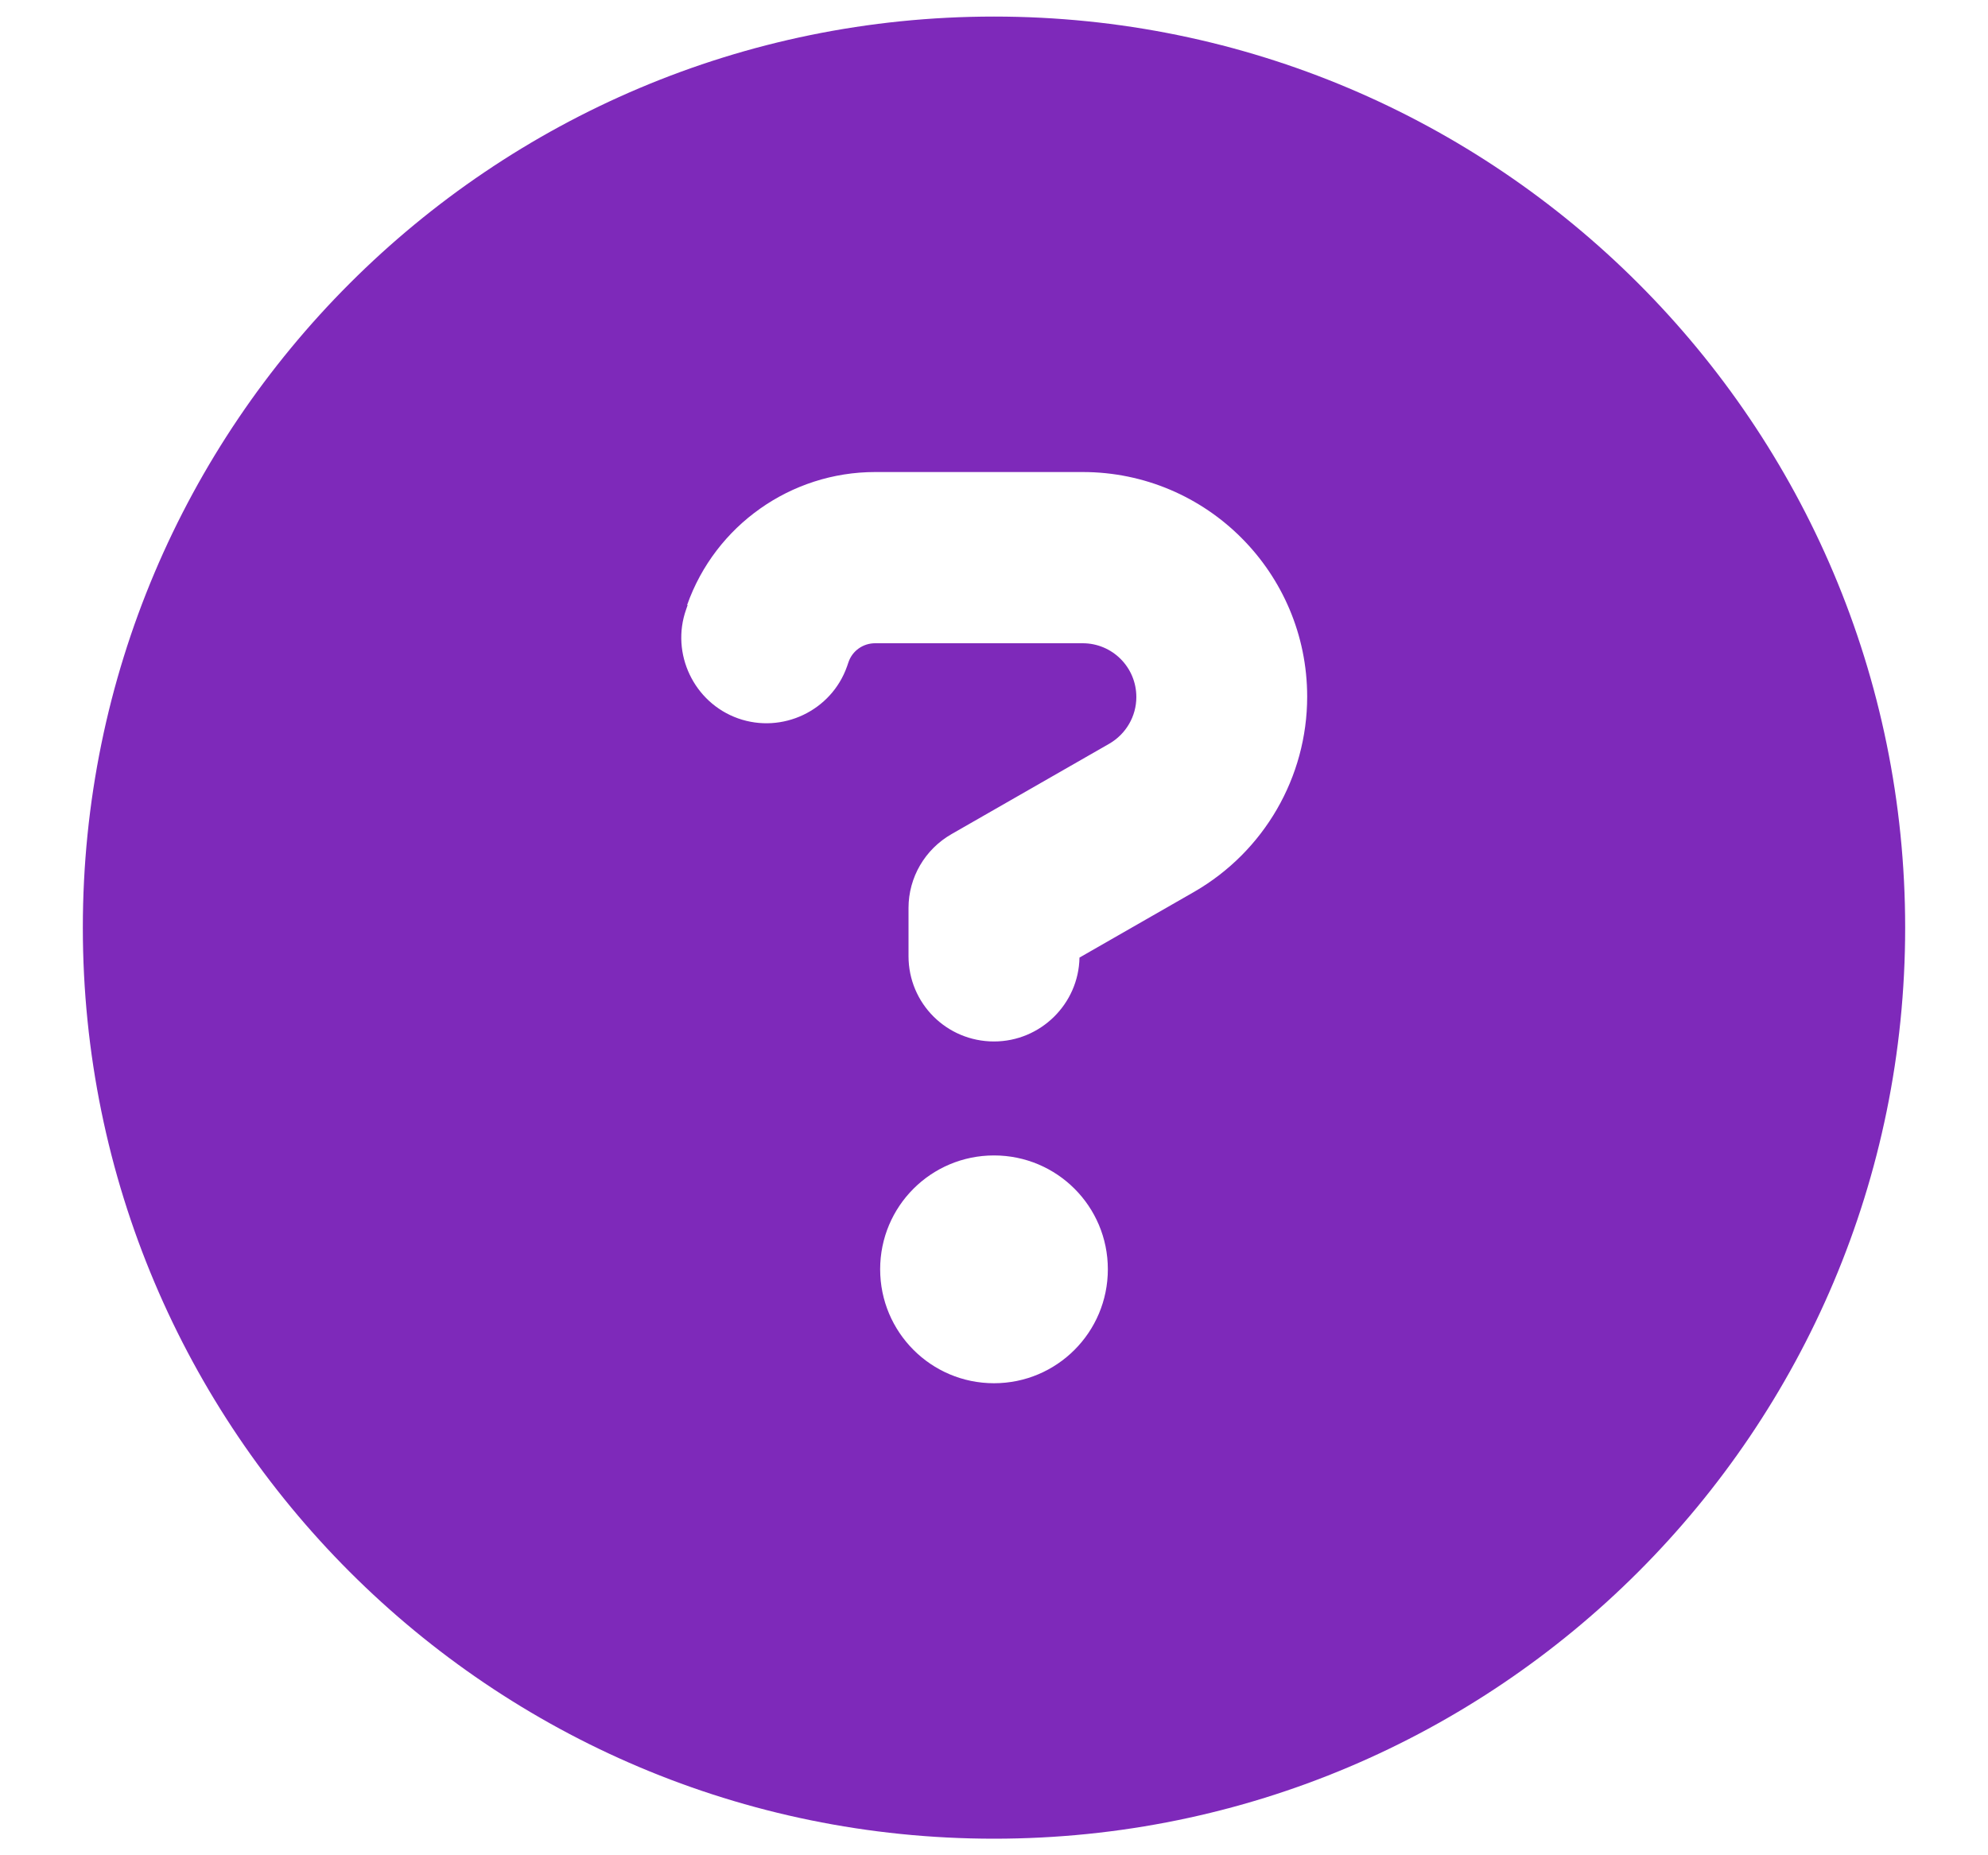 <svg width="15" height="14" viewBox="0 0 15 14" fill="none" xmlns="http://www.w3.org/2000/svg">
<path d="M7.5 13.875C11.297 13.875 14.375 10.797 14.375 7C14.375 3.203 11.297 0.125 7.5 0.125C3.703 0.125 0.625 3.203 0.625 7C0.625 10.797 3.703 13.875 7.5 13.875ZM5.185 4.564C5.397 3.965 5.967 3.562 6.603 3.562H8.169C9.106 3.562 9.863 4.323 9.863 5.257C9.863 5.864 9.538 6.425 9.012 6.729L8.145 7.226C8.139 7.575 7.852 7.859 7.5 7.859C7.143 7.859 6.855 7.572 6.855 7.215V6.852C6.855 6.621 6.979 6.409 7.18 6.294L8.37 5.612C8.496 5.539 8.574 5.405 8.574 5.26C8.574 5.034 8.392 4.854 8.169 4.854H6.603C6.512 4.854 6.431 4.911 6.402 4.997L6.391 5.029C6.273 5.364 5.902 5.539 5.569 5.421C5.236 5.303 5.059 4.932 5.177 4.599L5.188 4.567L5.185 4.564ZM8.359 9.578C8.359 10.053 7.975 10.438 7.5 10.438C7.025 10.438 6.641 10.053 6.641 9.578C6.641 9.103 7.025 8.719 7.5 8.719C7.975 8.719 8.359 9.103 8.359 9.578Z" fill="#7E29BA"/>
</svg>
